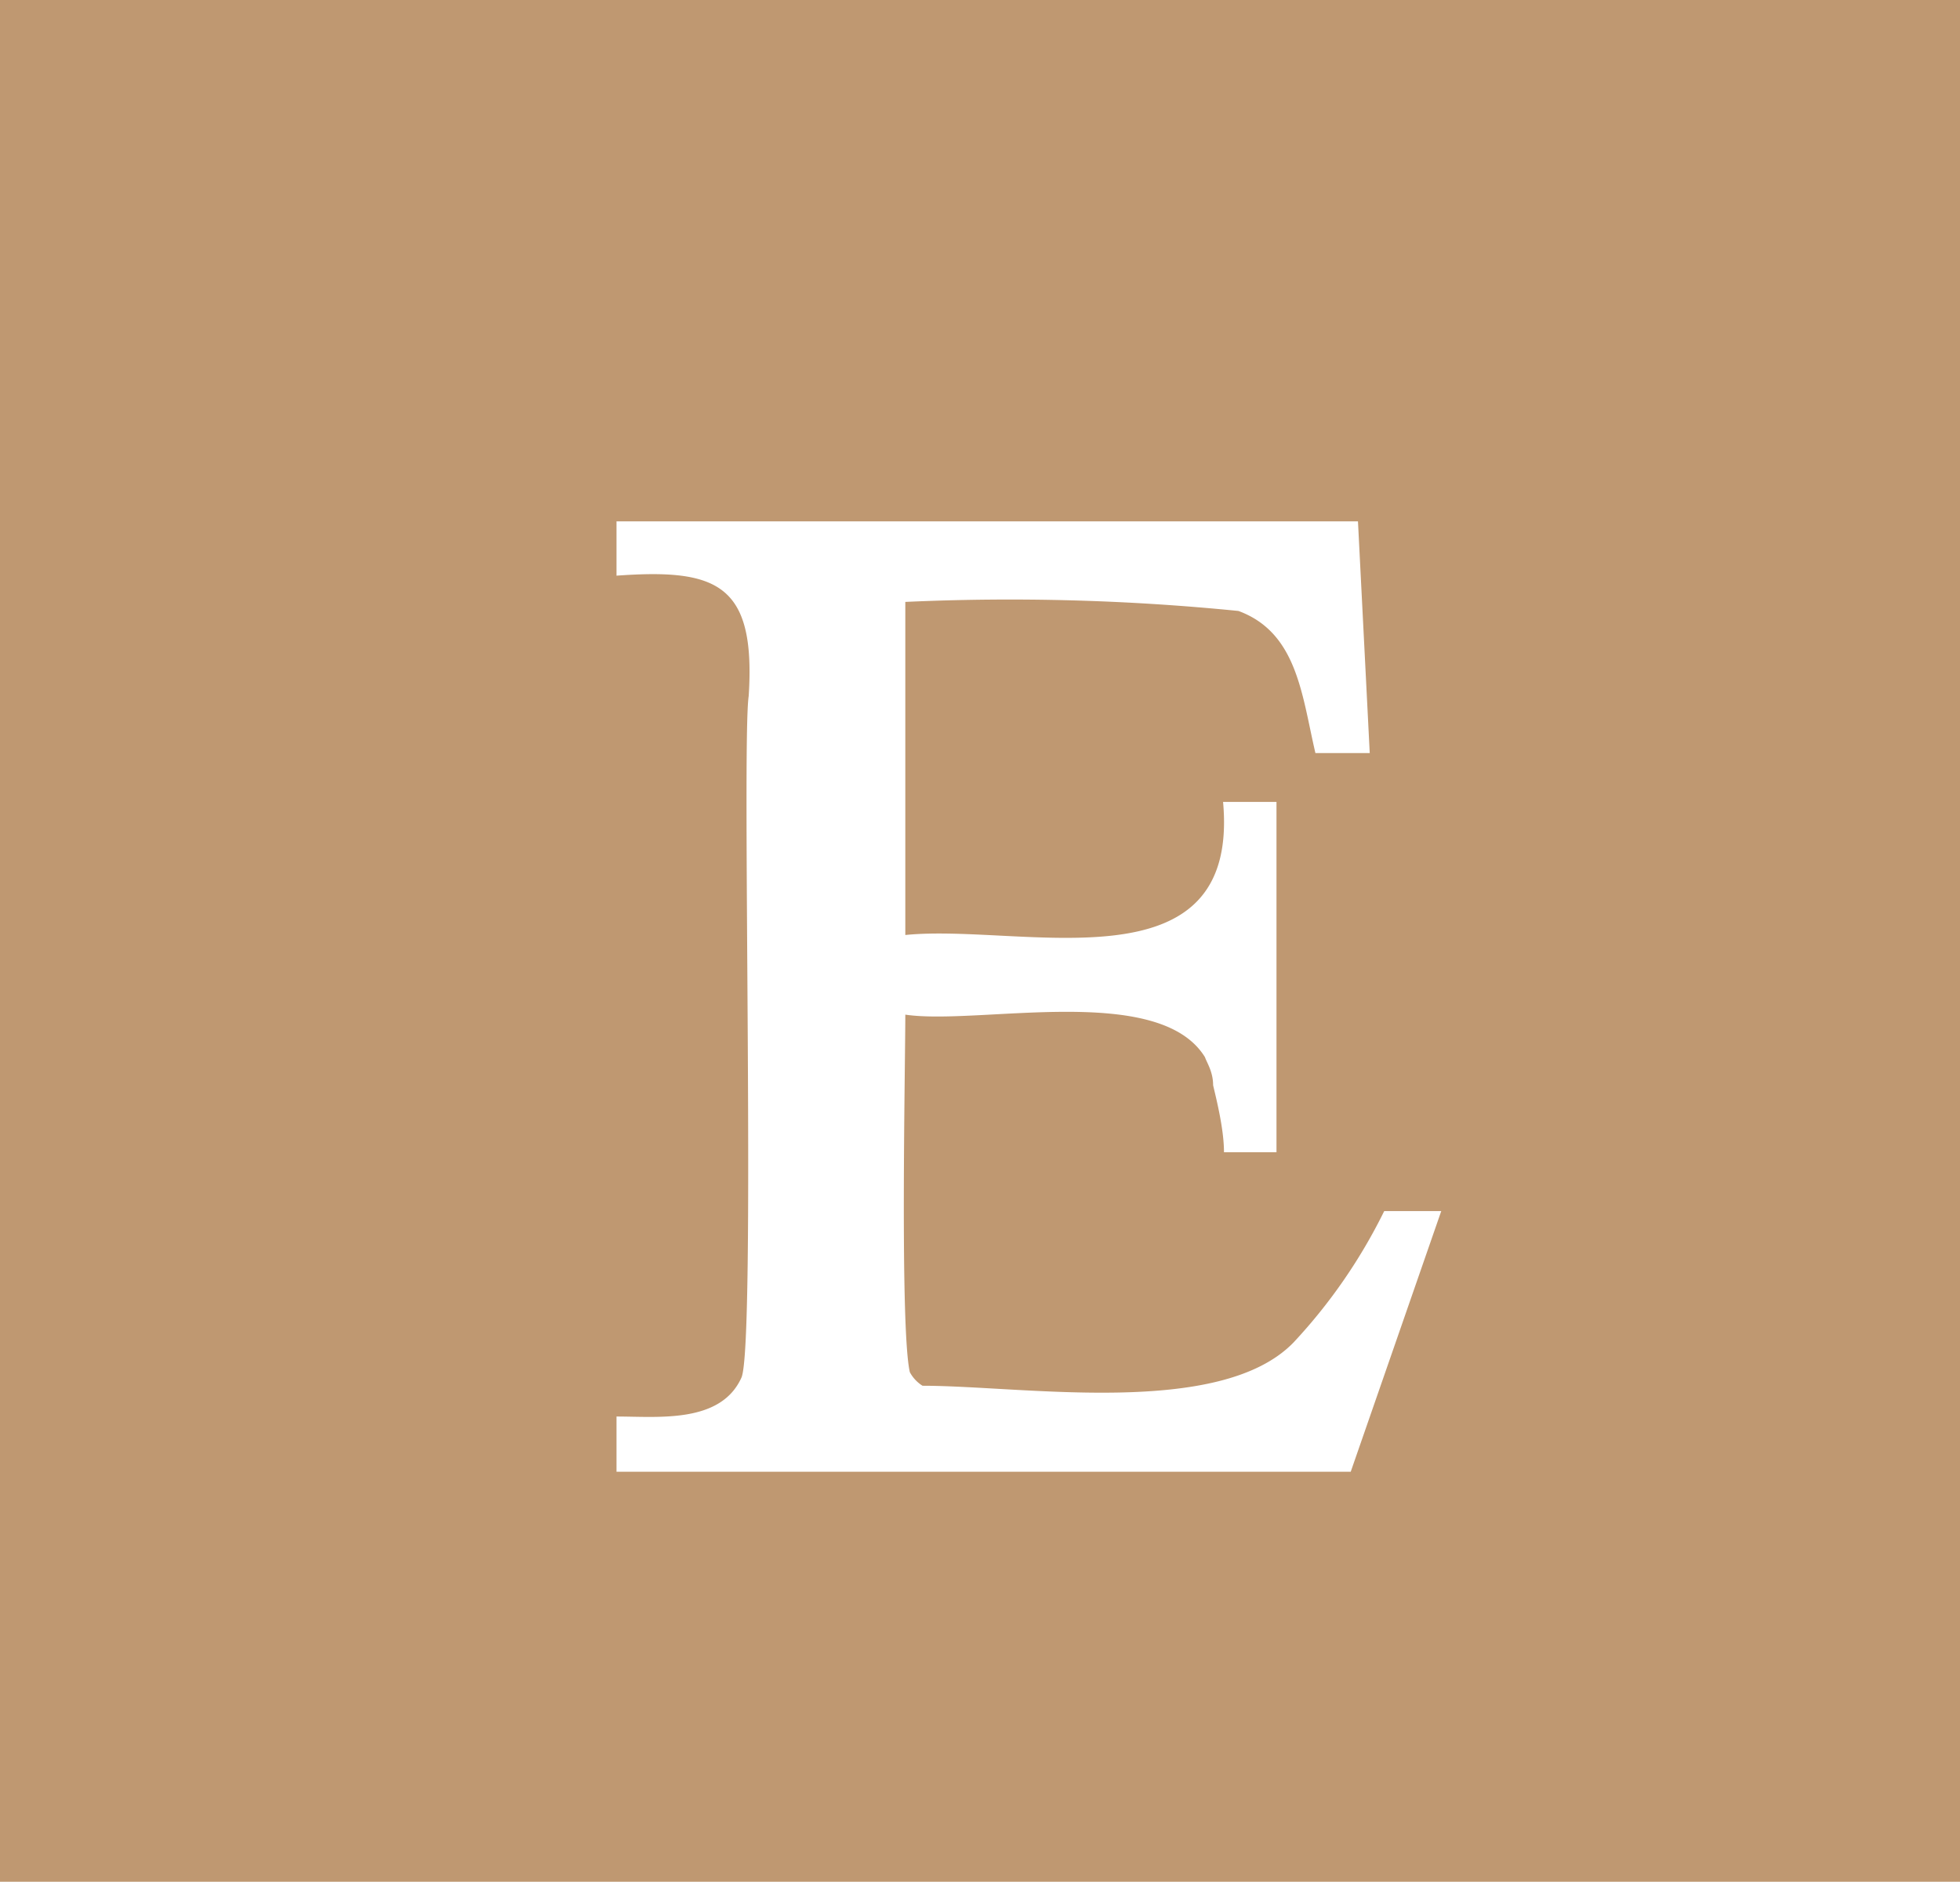 <?xml version="1.0" encoding="UTF-8"?> <svg xmlns="http://www.w3.org/2000/svg" id="Слой_1" data-name="Слой 1" viewBox="0 0 21.65 20.79"> <defs> <style>.cls-1{fill:#bf9871;}.cls-2{fill:#fff;fill-rule:evenodd;}</style> </defs> <rect class="cls-1" width="21.65" height="20.79"></rect> <path class="cls-2" d="M7,5.76h8l.13,2.56h-.6c-.15-.64-.2-1.33-.85-1.57h0A25.32,25.32,0,0,0,10,6.65v3.68c1.29-.13,3.7.63,3.51-1.47h.59v3.87h-.58c0-.25-.08-.57-.12-.74h0c0-.15-.07-.25-.09-.31h0c-.51-.83-2.5-.35-3.31-.47,0,.56-.06,3.47.05,3.95h0a.4.4,0,0,0,.14.15h0c1.11,0,3.29.36,4.1-.48h0a6,6,0,0,0,1-1.45h.63l-1,2.88H6.81v-.61c.46,0,1.15.08,1.38-.43h0c.16-.36,0-7,.08-7.53.08-1.24-.35-1.41-1.46-1.33V5.76Z"></path> </svg> 